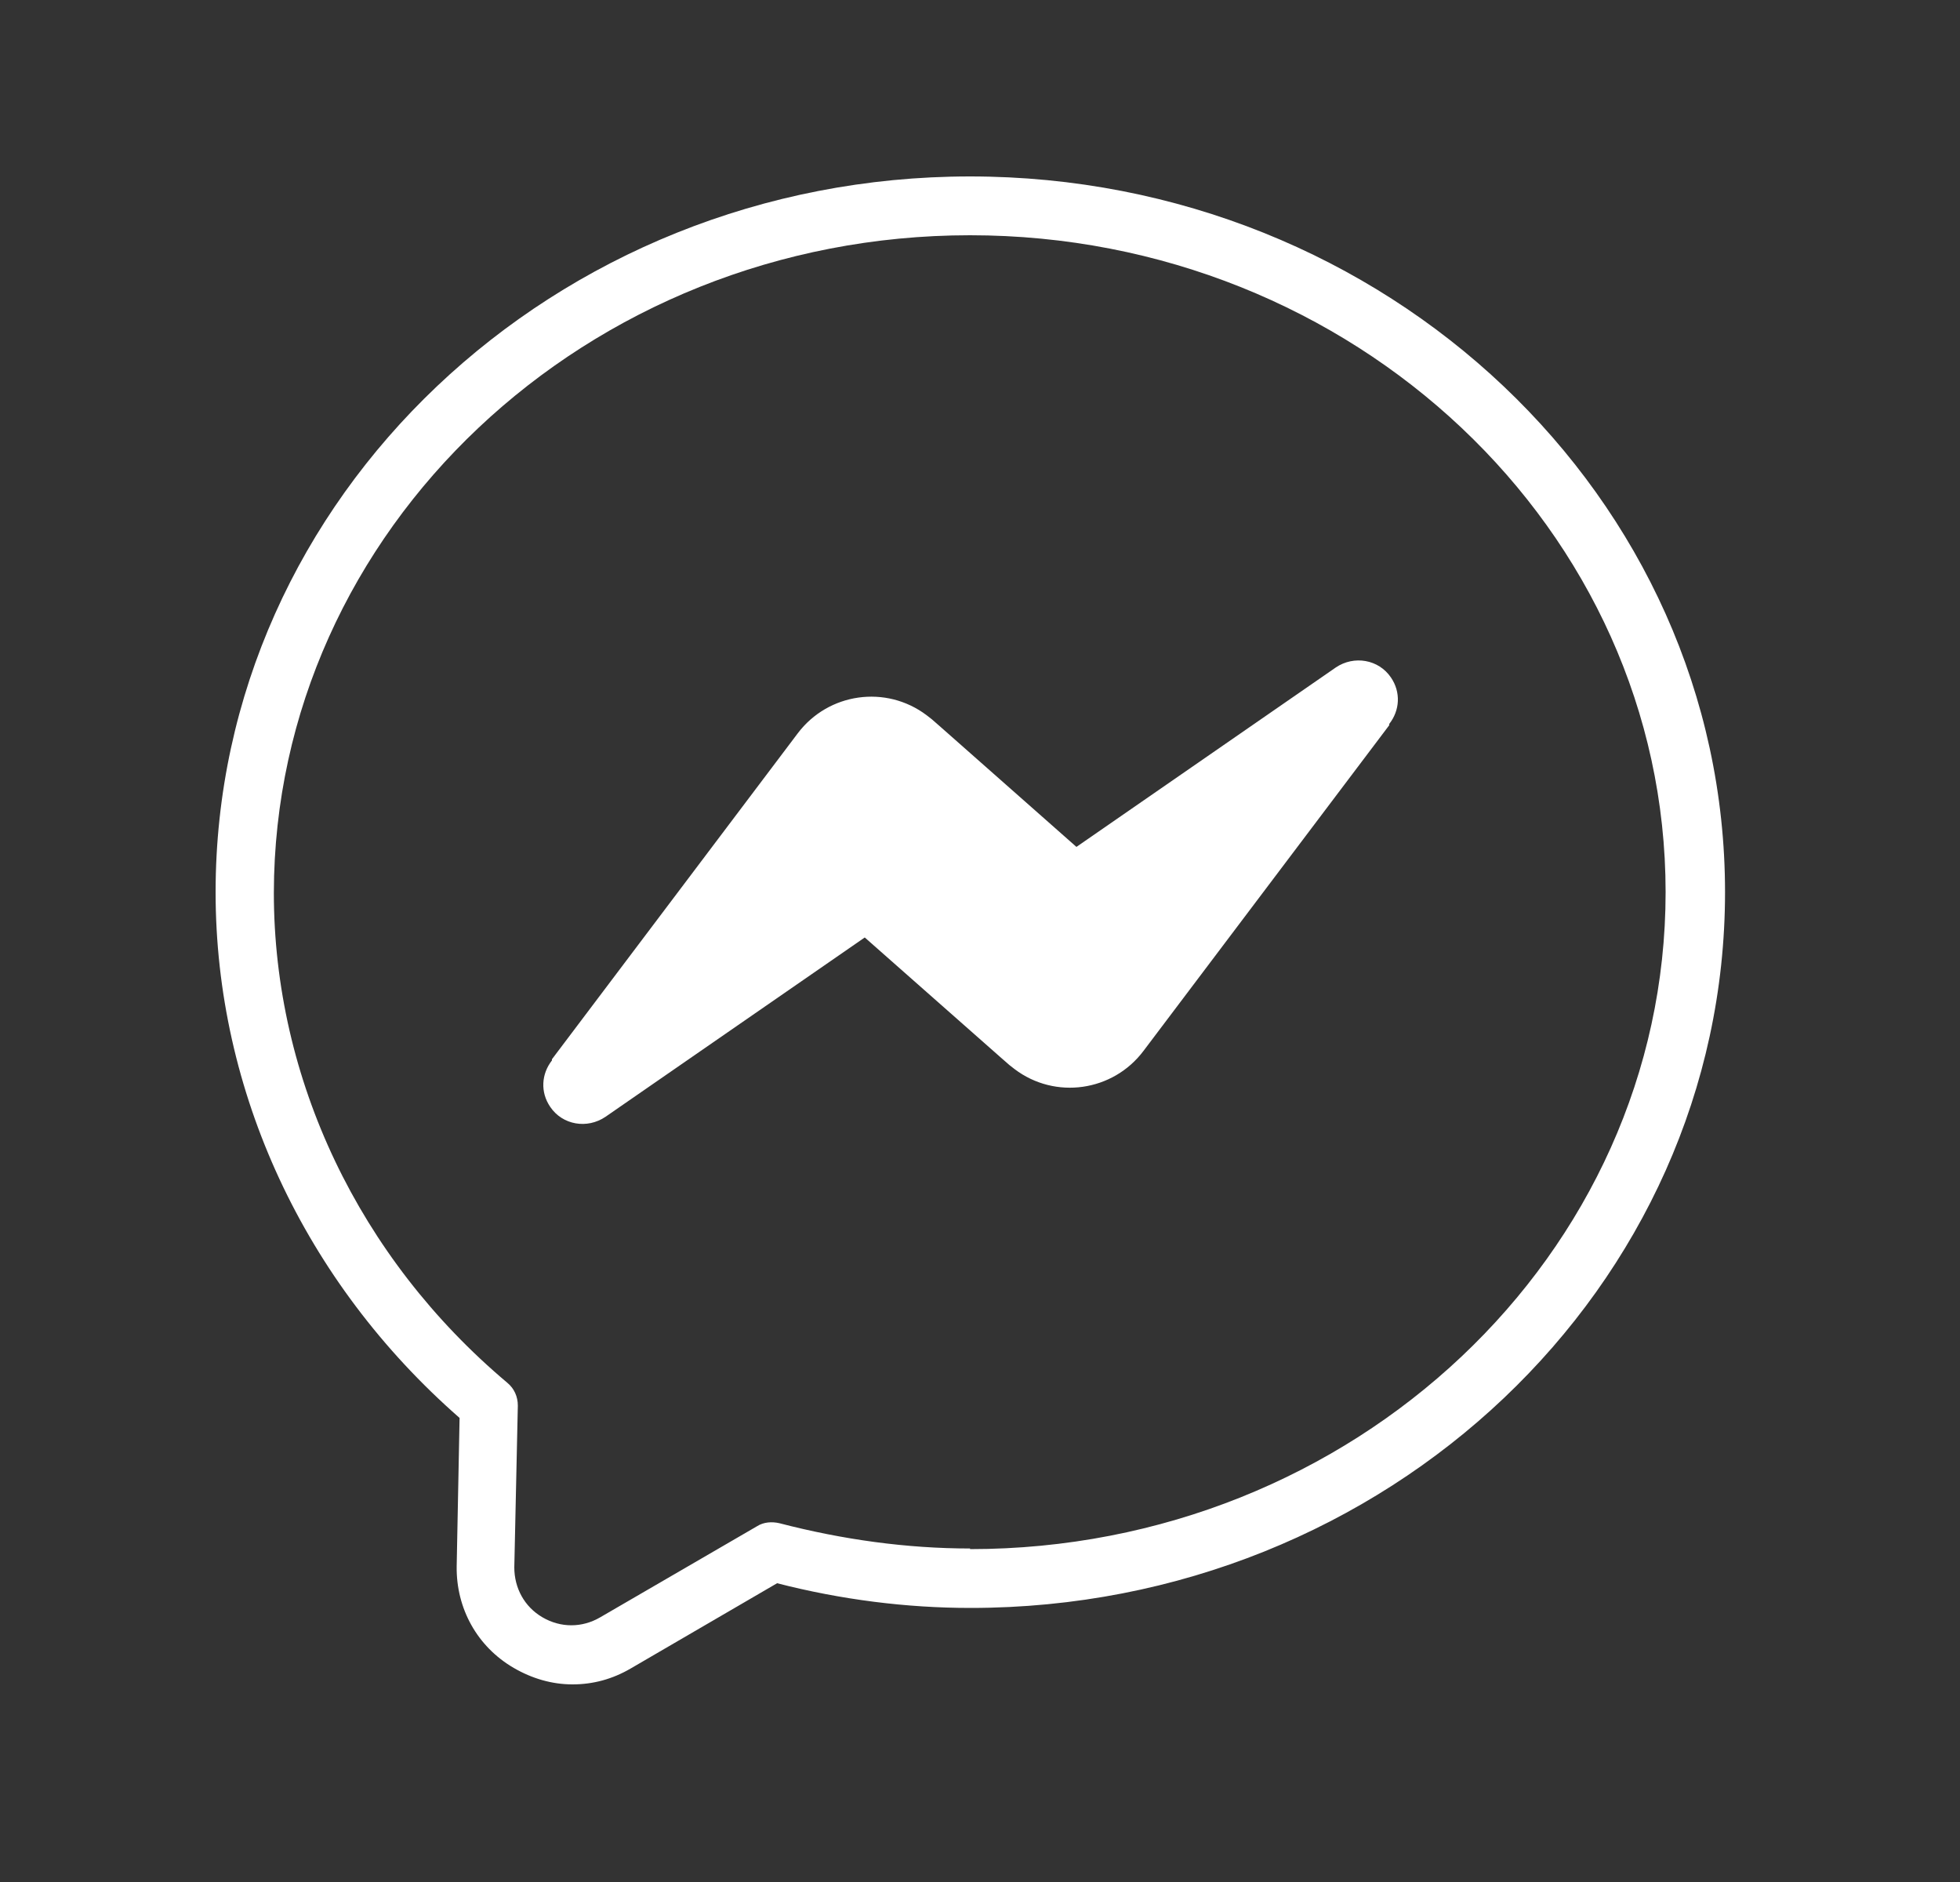 <svg width="25" height="24" viewBox="0 0 25 24" fill="none" xmlns="http://www.w3.org/2000/svg">
<rect x="0" y="0" width="25" height="24" fill="#333333" stroke="none"/>
<g id="Icon">
<g id="Vector">
<path d="M12.373 2.25C7.07 2.25 2.75 6.345 2.75 11.377C2.75 13.92 3.882 16.35 5.862 18.082L5.825 19.973C5.817 20.512 6.088 21 6.553 21.27C6.785 21.405 7.04 21.48 7.303 21.48C7.565 21.48 7.812 21.413 8.045 21.277L9.912 20.19C10.73 20.4 11.562 20.505 12.38 20.505C17.69 20.505 22.003 16.41 22.003 11.377C22.003 6.345 17.683 2.25 12.373 2.25ZM12.373 19.747C11.57 19.747 10.752 19.635 9.943 19.425C9.845 19.402 9.74 19.41 9.658 19.462L7.655 20.625C7.423 20.76 7.152 20.76 6.92 20.625C6.688 20.49 6.56 20.25 6.56 19.988L6.605 17.925C6.605 17.812 6.56 17.707 6.47 17.633C4.58 16.043 3.493 13.762 3.493 11.385C3.5 6.758 7.482 3 12.373 3C17.262 3 21.245 6.758 21.245 11.377C21.245 15.998 17.262 19.755 12.373 19.755V19.747Z" fill="white"/>
<path d="M17.038 8.512L13.73 10.8L12.005 9.277L11.885 9.172L11.818 9.12C11.3 8.73 10.565 8.835 10.175 9.352L7.04 13.508V13.523C6.905 13.695 6.89 13.928 7.018 14.115C7.175 14.348 7.49 14.4 7.723 14.242L11.03 11.955L12.755 13.477L12.875 13.582L12.943 13.635C13.46 14.025 14.195 13.92 14.585 13.402L17.72 9.248V9.232C17.855 9.06 17.87 8.828 17.742 8.64C17.585 8.408 17.27 8.355 17.038 8.512Z" fill="white"/>
</g>
</g>
</svg>
